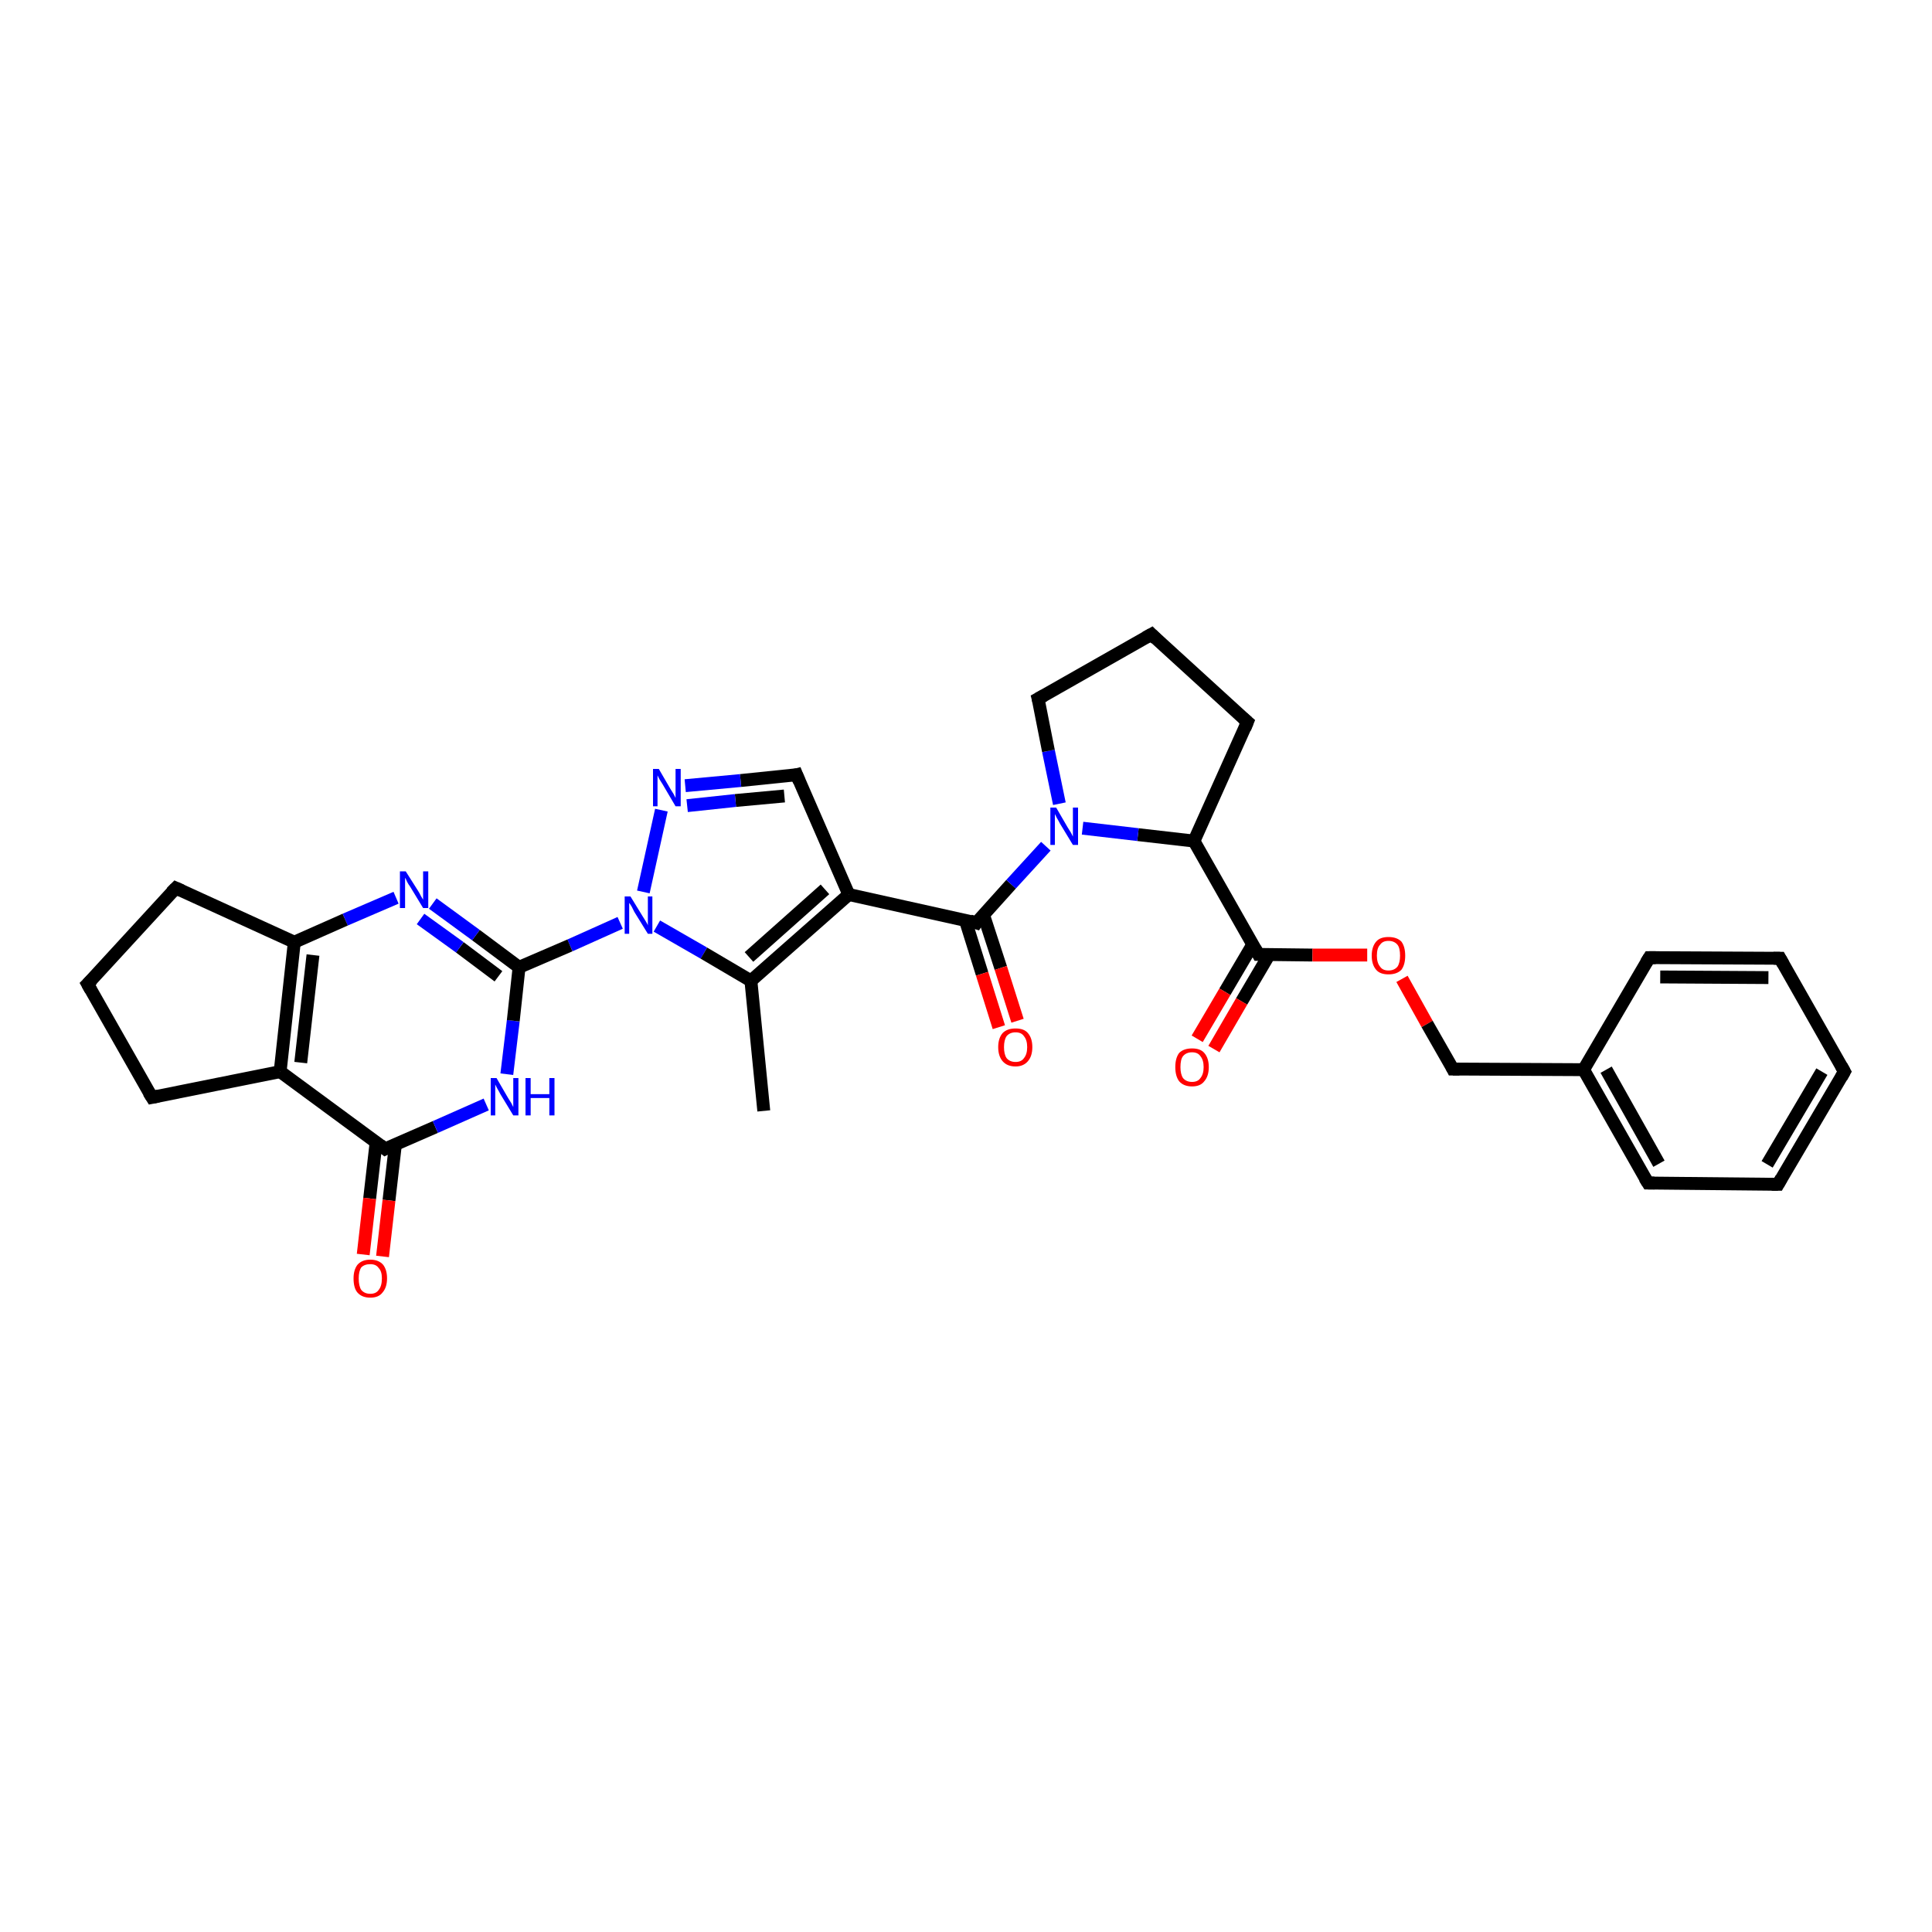 <?xml version='1.0' encoding='iso-8859-1'?>
<svg version='1.1' baseProfile='full'
              xmlns='http://www.w3.org/2000/svg'
                      xmlns:rdkit='http://www.rdkit.org/xml'
                      xmlns:xlink='http://www.w3.org/1999/xlink'
                  xml:space='preserve'
width='300px' height='300px' viewBox='0 0 300 300'>
<!-- END OF HEADER -->
<rect style='opacity:1.0;fill:#FFFFFF;stroke:none' width='300.0' height='300.0' x='0.0' y='0.0'> </rect>
<path class='bond-0 atom-0 atom-1' d='M 118.6,172.5 L 116.6,152.3' style='fill:none;fill-rule:evenodd;stroke:#000000;stroke-width:2.0px;stroke-linecap:butt;stroke-linejoin:miter;stroke-opacity:1' />
<path class='bond-1 atom-1 atom-2' d='M 116.6,152.3 L 131.8,138.9' style='fill:none;fill-rule:evenodd;stroke:#000000;stroke-width:2.0px;stroke-linecap:butt;stroke-linejoin:miter;stroke-opacity:1' />
<path class='bond-1 atom-1 atom-2' d='M 116.3,148.6 L 128.1,138.1' style='fill:none;fill-rule:evenodd;stroke:#000000;stroke-width:2.0px;stroke-linecap:butt;stroke-linejoin:miter;stroke-opacity:1' />
<path class='bond-2 atom-2 atom-3' d='M 131.8,138.9 L 151.6,143.3' style='fill:none;fill-rule:evenodd;stroke:#000000;stroke-width:2.0px;stroke-linecap:butt;stroke-linejoin:miter;stroke-opacity:1' />
<path class='bond-3 atom-3 atom-4' d='M 149.9,142.9 L 152.5,151.2' style='fill:none;fill-rule:evenodd;stroke:#000000;stroke-width:2.0px;stroke-linecap:butt;stroke-linejoin:miter;stroke-opacity:1' />
<path class='bond-3 atom-3 atom-4' d='M 152.5,151.2 L 155.1,159.5' style='fill:none;fill-rule:evenodd;stroke:#FF0000;stroke-width:2.0px;stroke-linecap:butt;stroke-linejoin:miter;stroke-opacity:1' />
<path class='bond-3 atom-3 atom-4' d='M 152.7,142.0 L 155.4,150.3' style='fill:none;fill-rule:evenodd;stroke:#000000;stroke-width:2.0px;stroke-linecap:butt;stroke-linejoin:miter;stroke-opacity:1' />
<path class='bond-3 atom-3 atom-4' d='M 155.4,150.3 L 158.0,158.5' style='fill:none;fill-rule:evenodd;stroke:#FF0000;stroke-width:2.0px;stroke-linecap:butt;stroke-linejoin:miter;stroke-opacity:1' />
<path class='bond-4 atom-3 atom-5' d='M 151.6,143.3 L 157.0,137.3' style='fill:none;fill-rule:evenodd;stroke:#000000;stroke-width:2.0px;stroke-linecap:butt;stroke-linejoin:miter;stroke-opacity:1' />
<path class='bond-4 atom-3 atom-5' d='M 157.0,137.3 L 162.4,131.4' style='fill:none;fill-rule:evenodd;stroke:#0000FF;stroke-width:2.0px;stroke-linecap:butt;stroke-linejoin:miter;stroke-opacity:1' />
<path class='bond-5 atom-5 atom-6' d='M 164.5,124.8 L 162.8,116.6' style='fill:none;fill-rule:evenodd;stroke:#0000FF;stroke-width:2.0px;stroke-linecap:butt;stroke-linejoin:miter;stroke-opacity:1' />
<path class='bond-5 atom-5 atom-6' d='M 162.8,116.6 L 161.2,108.5' style='fill:none;fill-rule:evenodd;stroke:#000000;stroke-width:2.0px;stroke-linecap:butt;stroke-linejoin:miter;stroke-opacity:1' />
<path class='bond-6 atom-6 atom-7' d='M 161.2,108.5 L 178.8,98.5' style='fill:none;fill-rule:evenodd;stroke:#000000;stroke-width:2.0px;stroke-linecap:butt;stroke-linejoin:miter;stroke-opacity:1' />
<path class='bond-7 atom-7 atom-8' d='M 178.8,98.5 L 193.7,112.1' style='fill:none;fill-rule:evenodd;stroke:#000000;stroke-width:2.0px;stroke-linecap:butt;stroke-linejoin:miter;stroke-opacity:1' />
<path class='bond-8 atom-8 atom-9' d='M 193.7,112.1 L 185.4,130.6' style='fill:none;fill-rule:evenodd;stroke:#000000;stroke-width:2.0px;stroke-linecap:butt;stroke-linejoin:miter;stroke-opacity:1' />
<path class='bond-9 atom-9 atom-10' d='M 185.4,130.6 L 195.4,148.2' style='fill:none;fill-rule:evenodd;stroke:#000000;stroke-width:2.0px;stroke-linecap:butt;stroke-linejoin:miter;stroke-opacity:1' />
<path class='bond-10 atom-10 atom-11' d='M 194.5,146.7 L 190.2,154.0' style='fill:none;fill-rule:evenodd;stroke:#000000;stroke-width:2.0px;stroke-linecap:butt;stroke-linejoin:miter;stroke-opacity:1' />
<path class='bond-10 atom-10 atom-11' d='M 190.2,154.0 L 185.9,161.3' style='fill:none;fill-rule:evenodd;stroke:#FF0000;stroke-width:2.0px;stroke-linecap:butt;stroke-linejoin:miter;stroke-opacity:1' />
<path class='bond-10 atom-10 atom-11' d='M 197.1,148.2 L 192.8,155.5' style='fill:none;fill-rule:evenodd;stroke:#000000;stroke-width:2.0px;stroke-linecap:butt;stroke-linejoin:miter;stroke-opacity:1' />
<path class='bond-10 atom-10 atom-11' d='M 192.8,155.5 L 188.5,162.9' style='fill:none;fill-rule:evenodd;stroke:#FF0000;stroke-width:2.0px;stroke-linecap:butt;stroke-linejoin:miter;stroke-opacity:1' />
<path class='bond-11 atom-10 atom-12' d='M 195.4,148.2 L 203.8,148.3' style='fill:none;fill-rule:evenodd;stroke:#000000;stroke-width:2.0px;stroke-linecap:butt;stroke-linejoin:miter;stroke-opacity:1' />
<path class='bond-11 atom-10 atom-12' d='M 203.8,148.3 L 212.3,148.3' style='fill:none;fill-rule:evenodd;stroke:#FF0000;stroke-width:2.0px;stroke-linecap:butt;stroke-linejoin:miter;stroke-opacity:1' />
<path class='bond-12 atom-12 atom-13' d='M 217.7,152.0 L 221.6,159.0' style='fill:none;fill-rule:evenodd;stroke:#FF0000;stroke-width:2.0px;stroke-linecap:butt;stroke-linejoin:miter;stroke-opacity:1' />
<path class='bond-12 atom-12 atom-13' d='M 221.6,159.0 L 225.6,166.0' style='fill:none;fill-rule:evenodd;stroke:#000000;stroke-width:2.0px;stroke-linecap:butt;stroke-linejoin:miter;stroke-opacity:1' />
<path class='bond-13 atom-13 atom-14' d='M 225.6,166.0 L 245.9,166.1' style='fill:none;fill-rule:evenodd;stroke:#000000;stroke-width:2.0px;stroke-linecap:butt;stroke-linejoin:miter;stroke-opacity:1' />
<path class='bond-14 atom-14 atom-15' d='M 245.9,166.1 L 255.9,183.7' style='fill:none;fill-rule:evenodd;stroke:#000000;stroke-width:2.0px;stroke-linecap:butt;stroke-linejoin:miter;stroke-opacity:1' />
<path class='bond-14 atom-14 atom-15' d='M 249.4,166.1 L 257.6,180.7' style='fill:none;fill-rule:evenodd;stroke:#000000;stroke-width:2.0px;stroke-linecap:butt;stroke-linejoin:miter;stroke-opacity:1' />
<path class='bond-15 atom-15 atom-16' d='M 255.9,183.7 L 276.1,183.9' style='fill:none;fill-rule:evenodd;stroke:#000000;stroke-width:2.0px;stroke-linecap:butt;stroke-linejoin:miter;stroke-opacity:1' />
<path class='bond-16 atom-16 atom-17' d='M 276.1,183.9 L 286.4,166.4' style='fill:none;fill-rule:evenodd;stroke:#000000;stroke-width:2.0px;stroke-linecap:butt;stroke-linejoin:miter;stroke-opacity:1' />
<path class='bond-16 atom-16 atom-17' d='M 274.4,180.8 L 282.9,166.4' style='fill:none;fill-rule:evenodd;stroke:#000000;stroke-width:2.0px;stroke-linecap:butt;stroke-linejoin:miter;stroke-opacity:1' />
<path class='bond-17 atom-17 atom-18' d='M 286.4,166.4 L 276.4,148.8' style='fill:none;fill-rule:evenodd;stroke:#000000;stroke-width:2.0px;stroke-linecap:butt;stroke-linejoin:miter;stroke-opacity:1' />
<path class='bond-18 atom-18 atom-19' d='M 276.4,148.8 L 256.1,148.7' style='fill:none;fill-rule:evenodd;stroke:#000000;stroke-width:2.0px;stroke-linecap:butt;stroke-linejoin:miter;stroke-opacity:1' />
<path class='bond-18 atom-18 atom-19' d='M 274.6,151.8 L 257.8,151.7' style='fill:none;fill-rule:evenodd;stroke:#000000;stroke-width:2.0px;stroke-linecap:butt;stroke-linejoin:miter;stroke-opacity:1' />
<path class='bond-19 atom-2 atom-20' d='M 131.8,138.9 L 123.7,120.3' style='fill:none;fill-rule:evenodd;stroke:#000000;stroke-width:2.0px;stroke-linecap:butt;stroke-linejoin:miter;stroke-opacity:1' />
<path class='bond-20 atom-20 atom-21' d='M 123.7,120.3 L 115.0,121.2' style='fill:none;fill-rule:evenodd;stroke:#000000;stroke-width:2.0px;stroke-linecap:butt;stroke-linejoin:miter;stroke-opacity:1' />
<path class='bond-20 atom-20 atom-21' d='M 115.0,121.2 L 106.4,122.0' style='fill:none;fill-rule:evenodd;stroke:#0000FF;stroke-width:2.0px;stroke-linecap:butt;stroke-linejoin:miter;stroke-opacity:1' />
<path class='bond-20 atom-20 atom-21' d='M 121.8,123.6 L 114.2,124.3' style='fill:none;fill-rule:evenodd;stroke:#000000;stroke-width:2.0px;stroke-linecap:butt;stroke-linejoin:miter;stroke-opacity:1' />
<path class='bond-20 atom-20 atom-21' d='M 114.2,124.3 L 106.7,125.1' style='fill:none;fill-rule:evenodd;stroke:#0000FF;stroke-width:2.0px;stroke-linecap:butt;stroke-linejoin:miter;stroke-opacity:1' />
<path class='bond-21 atom-21 atom-22' d='M 102.7,125.8 L 99.9,138.5' style='fill:none;fill-rule:evenodd;stroke:#0000FF;stroke-width:2.0px;stroke-linecap:butt;stroke-linejoin:miter;stroke-opacity:1' />
<path class='bond-22 atom-22 atom-23' d='M 96.3,143.3 L 88.5,146.8' style='fill:none;fill-rule:evenodd;stroke:#0000FF;stroke-width:2.0px;stroke-linecap:butt;stroke-linejoin:miter;stroke-opacity:1' />
<path class='bond-22 atom-22 atom-23' d='M 88.5,146.8 L 80.6,150.2' style='fill:none;fill-rule:evenodd;stroke:#000000;stroke-width:2.0px;stroke-linecap:butt;stroke-linejoin:miter;stroke-opacity:1' />
<path class='bond-23 atom-23 atom-24' d='M 80.6,150.2 L 73.9,145.2' style='fill:none;fill-rule:evenodd;stroke:#000000;stroke-width:2.0px;stroke-linecap:butt;stroke-linejoin:miter;stroke-opacity:1' />
<path class='bond-23 atom-23 atom-24' d='M 73.9,145.2 L 67.2,140.3' style='fill:none;fill-rule:evenodd;stroke:#0000FF;stroke-width:2.0px;stroke-linecap:butt;stroke-linejoin:miter;stroke-opacity:1' />
<path class='bond-23 atom-23 atom-24' d='M 77.4,151.6 L 71.4,147.1' style='fill:none;fill-rule:evenodd;stroke:#000000;stroke-width:2.0px;stroke-linecap:butt;stroke-linejoin:miter;stroke-opacity:1' />
<path class='bond-23 atom-23 atom-24' d='M 71.4,147.1 L 65.3,142.7' style='fill:none;fill-rule:evenodd;stroke:#0000FF;stroke-width:2.0px;stroke-linecap:butt;stroke-linejoin:miter;stroke-opacity:1' />
<path class='bond-24 atom-24 atom-25' d='M 61.5,139.4 L 53.6,142.8' style='fill:none;fill-rule:evenodd;stroke:#0000FF;stroke-width:2.0px;stroke-linecap:butt;stroke-linejoin:miter;stroke-opacity:1' />
<path class='bond-24 atom-24 atom-25' d='M 53.6,142.8 L 45.7,146.3' style='fill:none;fill-rule:evenodd;stroke:#000000;stroke-width:2.0px;stroke-linecap:butt;stroke-linejoin:miter;stroke-opacity:1' />
<path class='bond-25 atom-25 atom-26' d='M 45.7,146.3 L 43.5,166.4' style='fill:none;fill-rule:evenodd;stroke:#000000;stroke-width:2.0px;stroke-linecap:butt;stroke-linejoin:miter;stroke-opacity:1' />
<path class='bond-25 atom-25 atom-26' d='M 48.6,148.3 L 46.7,165.0' style='fill:none;fill-rule:evenodd;stroke:#000000;stroke-width:2.0px;stroke-linecap:butt;stroke-linejoin:miter;stroke-opacity:1' />
<path class='bond-26 atom-26 atom-27' d='M 43.5,166.4 L 59.8,178.4' style='fill:none;fill-rule:evenodd;stroke:#000000;stroke-width:2.0px;stroke-linecap:butt;stroke-linejoin:miter;stroke-opacity:1' />
<path class='bond-27 atom-27 atom-28' d='M 58.4,177.4 L 57.4,186.1' style='fill:none;fill-rule:evenodd;stroke:#000000;stroke-width:2.0px;stroke-linecap:butt;stroke-linejoin:miter;stroke-opacity:1' />
<path class='bond-27 atom-27 atom-28' d='M 57.4,186.1 L 56.4,194.8' style='fill:none;fill-rule:evenodd;stroke:#FF0000;stroke-width:2.0px;stroke-linecap:butt;stroke-linejoin:miter;stroke-opacity:1' />
<path class='bond-27 atom-27 atom-28' d='M 61.4,177.7 L 60.4,186.4' style='fill:none;fill-rule:evenodd;stroke:#000000;stroke-width:2.0px;stroke-linecap:butt;stroke-linejoin:miter;stroke-opacity:1' />
<path class='bond-27 atom-27 atom-28' d='M 60.4,186.4 L 59.4,195.1' style='fill:none;fill-rule:evenodd;stroke:#FF0000;stroke-width:2.0px;stroke-linecap:butt;stroke-linejoin:miter;stroke-opacity:1' />
<path class='bond-28 atom-27 atom-29' d='M 59.8,178.4 L 67.6,175.0' style='fill:none;fill-rule:evenodd;stroke:#000000;stroke-width:2.0px;stroke-linecap:butt;stroke-linejoin:miter;stroke-opacity:1' />
<path class='bond-28 atom-27 atom-29' d='M 67.6,175.0 L 75.5,171.5' style='fill:none;fill-rule:evenodd;stroke:#0000FF;stroke-width:2.0px;stroke-linecap:butt;stroke-linejoin:miter;stroke-opacity:1' />
<path class='bond-29 atom-26 atom-30' d='M 43.5,166.4 L 23.6,170.4' style='fill:none;fill-rule:evenodd;stroke:#000000;stroke-width:2.0px;stroke-linecap:butt;stroke-linejoin:miter;stroke-opacity:1' />
<path class='bond-30 atom-30 atom-31' d='M 23.6,170.4 L 13.6,152.8' style='fill:none;fill-rule:evenodd;stroke:#000000;stroke-width:2.0px;stroke-linecap:butt;stroke-linejoin:miter;stroke-opacity:1' />
<path class='bond-31 atom-31 atom-32' d='M 13.6,152.8 L 27.3,137.9' style='fill:none;fill-rule:evenodd;stroke:#000000;stroke-width:2.0px;stroke-linecap:butt;stroke-linejoin:miter;stroke-opacity:1' />
<path class='bond-32 atom-22 atom-1' d='M 102.0,143.8 L 109.3,148.0' style='fill:none;fill-rule:evenodd;stroke:#0000FF;stroke-width:2.0px;stroke-linecap:butt;stroke-linejoin:miter;stroke-opacity:1' />
<path class='bond-32 atom-22 atom-1' d='M 109.3,148.0 L 116.6,152.3' style='fill:none;fill-rule:evenodd;stroke:#000000;stroke-width:2.0px;stroke-linecap:butt;stroke-linejoin:miter;stroke-opacity:1' />
<path class='bond-33 atom-29 atom-23' d='M 78.7,166.8 L 79.7,158.5' style='fill:none;fill-rule:evenodd;stroke:#0000FF;stroke-width:2.0px;stroke-linecap:butt;stroke-linejoin:miter;stroke-opacity:1' />
<path class='bond-33 atom-29 atom-23' d='M 79.7,158.5 L 80.6,150.2' style='fill:none;fill-rule:evenodd;stroke:#000000;stroke-width:2.0px;stroke-linecap:butt;stroke-linejoin:miter;stroke-opacity:1' />
<path class='bond-34 atom-9 atom-5' d='M 185.4,130.6 L 176.7,129.6' style='fill:none;fill-rule:evenodd;stroke:#000000;stroke-width:2.0px;stroke-linecap:butt;stroke-linejoin:miter;stroke-opacity:1' />
<path class='bond-34 atom-9 atom-5' d='M 176.7,129.6 L 168.1,128.6' style='fill:none;fill-rule:evenodd;stroke:#0000FF;stroke-width:2.0px;stroke-linecap:butt;stroke-linejoin:miter;stroke-opacity:1' />
<path class='bond-35 atom-19 atom-14' d='M 256.1,148.7 L 245.9,166.1' style='fill:none;fill-rule:evenodd;stroke:#000000;stroke-width:2.0px;stroke-linecap:butt;stroke-linejoin:miter;stroke-opacity:1' />
<path class='bond-36 atom-32 atom-25' d='M 27.3,137.9 L 45.7,146.3' style='fill:none;fill-rule:evenodd;stroke:#000000;stroke-width:2.0px;stroke-linecap:butt;stroke-linejoin:miter;stroke-opacity:1' />
<path d='M 150.6,143.0 L 151.6,143.3 L 151.8,143.0' style='fill:none;stroke:#000000;stroke-width:2.0px;stroke-linecap:butt;stroke-linejoin:miter;stroke-opacity:1;' />
<path d='M 161.3,108.9 L 161.2,108.5 L 162.1,108.0' style='fill:none;stroke:#000000;stroke-width:2.0px;stroke-linecap:butt;stroke-linejoin:miter;stroke-opacity:1;' />
<path d='M 177.9,99.0 L 178.8,98.5 L 179.5,99.2' style='fill:none;stroke:#000000;stroke-width:2.0px;stroke-linecap:butt;stroke-linejoin:miter;stroke-opacity:1;' />
<path d='M 193.0,111.5 L 193.7,112.1 L 193.3,113.1' style='fill:none;stroke:#000000;stroke-width:2.0px;stroke-linecap:butt;stroke-linejoin:miter;stroke-opacity:1;' />
<path d='M 194.9,147.3 L 195.4,148.2 L 195.8,148.2' style='fill:none;stroke:#000000;stroke-width:2.0px;stroke-linecap:butt;stroke-linejoin:miter;stroke-opacity:1;' />
<path d='M 225.4,165.6 L 225.6,166.0 L 226.6,166.0' style='fill:none;stroke:#000000;stroke-width:2.0px;stroke-linecap:butt;stroke-linejoin:miter;stroke-opacity:1;' />
<path d='M 255.4,182.9 L 255.9,183.7 L 256.9,183.7' style='fill:none;stroke:#000000;stroke-width:2.0px;stroke-linecap:butt;stroke-linejoin:miter;stroke-opacity:1;' />
<path d='M 275.1,183.9 L 276.1,183.9 L 276.6,183.0' style='fill:none;stroke:#000000;stroke-width:2.0px;stroke-linecap:butt;stroke-linejoin:miter;stroke-opacity:1;' />
<path d='M 285.9,167.3 L 286.4,166.4 L 285.9,165.5' style='fill:none;stroke:#000000;stroke-width:2.0px;stroke-linecap:butt;stroke-linejoin:miter;stroke-opacity:1;' />
<path d='M 276.9,149.7 L 276.4,148.8 L 275.4,148.8' style='fill:none;stroke:#000000;stroke-width:2.0px;stroke-linecap:butt;stroke-linejoin:miter;stroke-opacity:1;' />
<path d='M 257.1,148.7 L 256.1,148.7 L 255.6,149.5' style='fill:none;stroke:#000000;stroke-width:2.0px;stroke-linecap:butt;stroke-linejoin:miter;stroke-opacity:1;' />
<path d='M 124.1,121.3 L 123.7,120.3 L 123.3,120.4' style='fill:none;stroke:#000000;stroke-width:2.0px;stroke-linecap:butt;stroke-linejoin:miter;stroke-opacity:1;' />
<path d='M 59.0,177.8 L 59.8,178.4 L 60.2,178.2' style='fill:none;stroke:#000000;stroke-width:2.0px;stroke-linecap:butt;stroke-linejoin:miter;stroke-opacity:1;' />
<path d='M 24.6,170.2 L 23.6,170.4 L 23.1,169.6' style='fill:none;stroke:#000000;stroke-width:2.0px;stroke-linecap:butt;stroke-linejoin:miter;stroke-opacity:1;' />
<path d='M 14.1,153.7 L 13.6,152.8 L 14.3,152.1' style='fill:none;stroke:#000000;stroke-width:2.0px;stroke-linecap:butt;stroke-linejoin:miter;stroke-opacity:1;' />
<path d='M 26.6,138.6 L 27.3,137.9 L 28.2,138.3' style='fill:none;stroke:#000000;stroke-width:2.0px;stroke-linecap:butt;stroke-linejoin:miter;stroke-opacity:1;' />
<path class='atom-4' d='M 155.0 162.6
Q 155.0 161.2, 155.7 160.4
Q 156.4 159.7, 157.7 159.7
Q 159.0 159.7, 159.6 160.4
Q 160.3 161.2, 160.3 162.6
Q 160.3 164.0, 159.6 164.8
Q 158.9 165.6, 157.7 165.6
Q 156.4 165.6, 155.7 164.8
Q 155.0 164.0, 155.0 162.6
M 157.7 164.9
Q 158.6 164.9, 159.0 164.3
Q 159.5 163.7, 159.5 162.6
Q 159.5 161.5, 159.0 160.9
Q 158.6 160.3, 157.7 160.3
Q 156.8 160.3, 156.3 160.9
Q 155.9 161.5, 155.9 162.6
Q 155.9 163.7, 156.3 164.3
Q 156.8 164.9, 157.7 164.9
' fill='#FF0000'/>
<path class='atom-5' d='M 164.0 125.4
L 165.8 128.5
Q 166.0 128.8, 166.3 129.3
Q 166.6 129.9, 166.6 129.9
L 166.6 125.4
L 167.4 125.4
L 167.4 131.2
L 166.6 131.2
L 164.6 127.9
Q 164.4 127.5, 164.1 127.0
Q 163.9 126.6, 163.8 126.4
L 163.8 131.2
L 163.1 131.2
L 163.1 125.4
L 164.0 125.4
' fill='#0000FF'/>
<path class='atom-11' d='M 182.5 165.7
Q 182.5 164.3, 183.1 163.5
Q 183.8 162.8, 185.1 162.8
Q 186.4 162.8, 187.0 163.5
Q 187.7 164.3, 187.7 165.7
Q 187.7 167.1, 187.0 167.9
Q 186.4 168.7, 185.1 168.7
Q 183.8 168.7, 183.1 167.9
Q 182.5 167.1, 182.5 165.7
M 185.1 168.0
Q 186.0 168.0, 186.4 167.4
Q 186.9 166.8, 186.9 165.7
Q 186.9 164.6, 186.4 164.0
Q 186.0 163.4, 185.1 163.4
Q 184.2 163.4, 183.7 164.0
Q 183.3 164.5, 183.3 165.7
Q 183.3 166.8, 183.7 167.4
Q 184.2 168.0, 185.1 168.0
' fill='#FF0000'/>
<path class='atom-12' d='M 213.0 148.4
Q 213.0 147.0, 213.7 146.2
Q 214.3 145.5, 215.6 145.5
Q 216.9 145.5, 217.6 146.2
Q 218.2 147.0, 218.2 148.4
Q 218.2 149.8, 217.6 150.6
Q 216.9 151.3, 215.6 151.3
Q 214.3 151.3, 213.7 150.6
Q 213.0 149.8, 213.0 148.4
M 215.6 150.7
Q 216.5 150.7, 217.0 150.1
Q 217.4 149.5, 217.4 148.4
Q 217.4 147.2, 217.0 146.7
Q 216.5 146.1, 215.6 146.1
Q 214.7 146.1, 214.3 146.7
Q 213.8 147.2, 213.8 148.4
Q 213.8 149.5, 214.3 150.1
Q 214.7 150.7, 215.6 150.7
' fill='#FF0000'/>
<path class='atom-21' d='M 102.3 119.4
L 104.1 122.5
Q 104.3 122.8, 104.6 123.3
Q 104.9 123.9, 104.9 123.9
L 104.9 119.4
L 105.7 119.4
L 105.7 125.2
L 104.9 125.2
L 102.9 121.8
Q 102.7 121.5, 102.4 121.0
Q 102.2 120.6, 102.1 120.4
L 102.1 125.2
L 101.4 125.2
L 101.4 119.4
L 102.3 119.4
' fill='#0000FF'/>
<path class='atom-22' d='M 97.9 139.2
L 99.8 142.3
Q 100.0 142.6, 100.3 143.1
Q 100.6 143.6, 100.6 143.7
L 100.6 139.2
L 101.3 139.2
L 101.3 145.0
L 100.6 145.0
L 98.5 141.6
Q 98.3 141.2, 98.1 140.8
Q 97.8 140.3, 97.7 140.2
L 97.7 145.0
L 97.0 145.0
L 97.0 139.2
L 97.9 139.2
' fill='#0000FF'/>
<path class='atom-24' d='M 63.0 135.3
L 64.9 138.3
Q 65.1 138.6, 65.4 139.2
Q 65.7 139.7, 65.7 139.7
L 65.7 135.3
L 66.5 135.3
L 66.5 141.0
L 65.7 141.0
L 63.7 137.7
Q 63.4 137.3, 63.2 136.9
Q 63.0 136.4, 62.9 136.3
L 62.9 141.0
L 62.1 141.0
L 62.1 135.3
L 63.0 135.3
' fill='#0000FF'/>
<path class='atom-28' d='M 54.9 198.5
Q 54.9 197.2, 55.5 196.4
Q 56.2 195.6, 57.5 195.6
Q 58.8 195.6, 59.5 196.4
Q 60.1 197.2, 60.1 198.5
Q 60.1 199.9, 59.4 200.7
Q 58.8 201.5, 57.5 201.5
Q 56.2 201.5, 55.5 200.7
Q 54.9 200.0, 54.9 198.5
M 57.5 200.9
Q 58.4 200.9, 58.8 200.3
Q 59.3 199.7, 59.3 198.5
Q 59.3 197.4, 58.8 196.9
Q 58.4 196.3, 57.5 196.3
Q 56.6 196.3, 56.1 196.8
Q 55.7 197.4, 55.7 198.5
Q 55.7 199.7, 56.1 200.3
Q 56.6 200.9, 57.5 200.9
' fill='#FF0000'/>
<path class='atom-29' d='M 77.1 167.4
L 78.9 170.5
Q 79.1 170.8, 79.4 171.3
Q 79.7 171.9, 79.7 171.9
L 79.7 167.4
L 80.5 167.4
L 80.5 173.2
L 79.7 173.2
L 77.7 169.9
Q 77.5 169.5, 77.2 169.0
Q 77.0 168.6, 76.9 168.4
L 76.9 173.2
L 76.2 173.2
L 76.2 167.4
L 77.1 167.4
' fill='#0000FF'/>
<path class='atom-29' d='M 81.6 167.4
L 82.4 167.4
L 82.4 169.9
L 85.3 169.9
L 85.3 167.4
L 86.1 167.4
L 86.1 173.2
L 85.3 173.2
L 85.3 170.5
L 82.4 170.5
L 82.4 173.2
L 81.6 173.2
L 81.6 167.4
' fill='#0000FF'/>
</svg>

